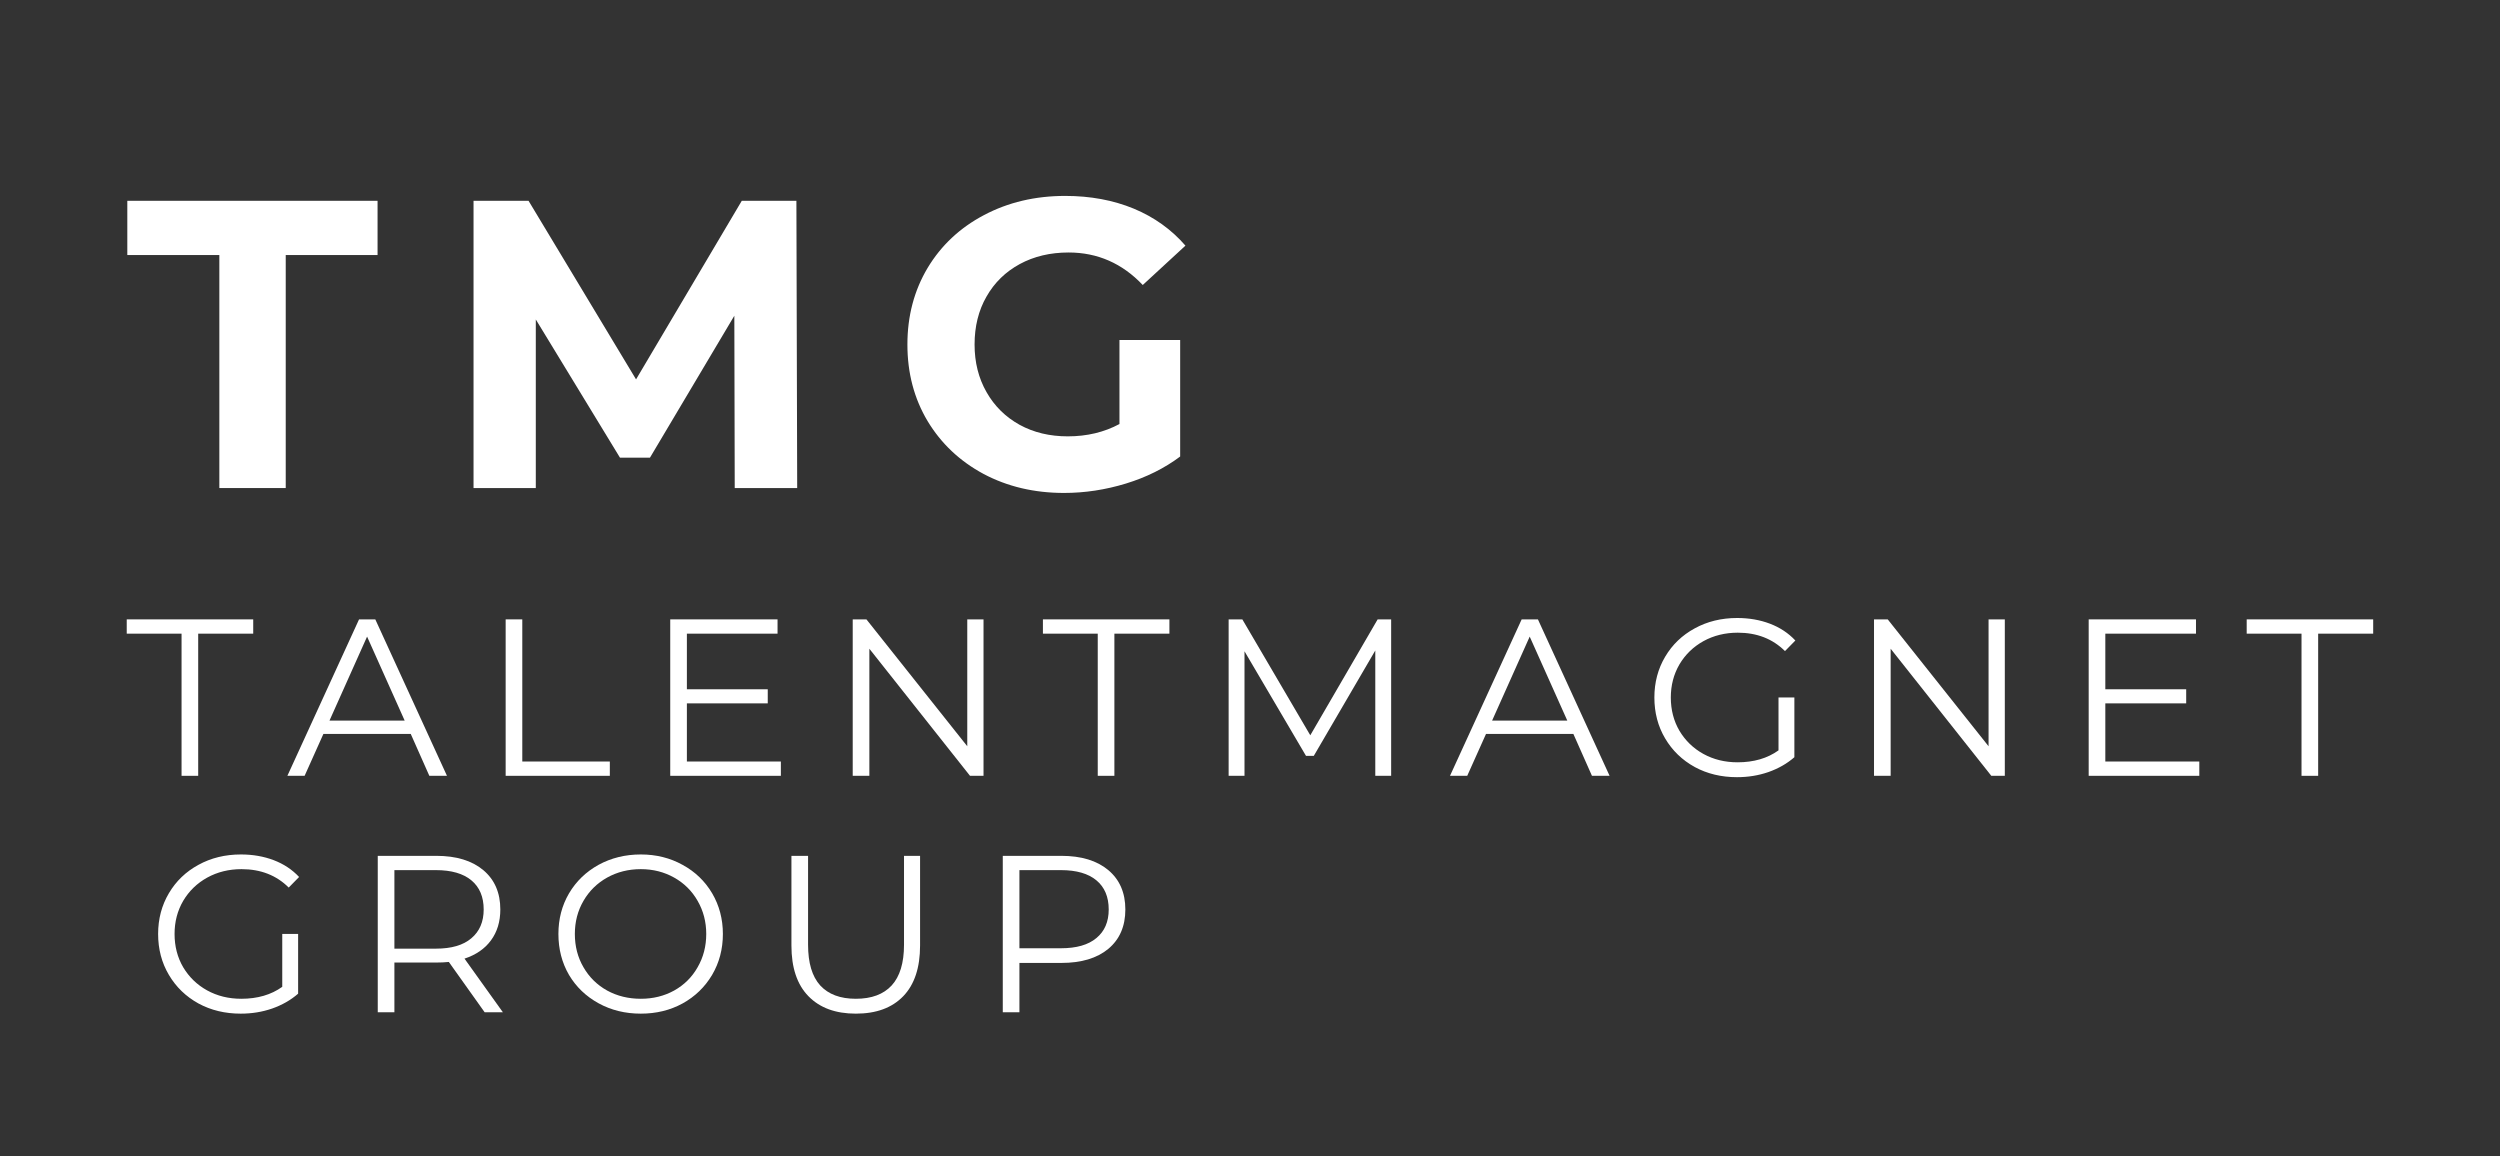 <?xml version="1.0" encoding="utf-8"?>
<svg xmlns="http://www.w3.org/2000/svg" height="123" preserveAspectRatio="xMidYMid meet" version="1.0" viewBox="0 0 199.5 92.25" width="266" zoomAndPan="magnify">
  <rect x="0" y="0" width="199.5" height="92.25" fill="#333333" stroke="none"/>
  <defs>
    <g/>
  </defs>
  <g fill="#ffffff" fill-opacity="1">
    <g transform="translate(10.035, 38.946)">
      <g>
        <path d="M 7.469 -18.594 L 0.125 -18.594 L 0.125 -22.922 L 20.094 -22.922 L 20.094 -18.594 L 12.766 -18.594 L 12.766 0 L 7.469 0 Z M 7.469 -18.594"/>
      </g>
    </g>
  </g>
  <g fill="#ffffff" fill-opacity="1">
    <g transform="translate(35.069, 38.946)">
      <g>
        <path d="M 23.562 0 L 23.531 -13.75 L 16.797 -2.422 L 14.406 -2.422 L 7.688 -13.453 L 7.688 0 L 2.719 0 L 2.719 -22.922 L 7.109 -22.922 L 15.688 -8.672 L 24.125 -22.922 L 28.484 -22.922 L 28.547 0 Z M 23.562 0"/>
      </g>
    </g>
  </g>
  <g fill="#ffffff" fill-opacity="1">
    <g transform="translate(71.13, 38.946)">
      <g>
        <path d="M 18.203 -11.812 L 23.047 -11.812 L 23.047 -2.516 C 21.797 -1.578 20.352 -0.859 18.719 -0.359 C 17.082 0.141 15.438 0.391 13.781 0.391 C 11.406 0.391 9.266 -0.113 7.359 -1.125 C 5.461 -2.145 3.973 -3.551 2.891 -5.344 C 1.816 -7.145 1.281 -9.18 1.281 -11.453 C 1.281 -13.723 1.816 -15.758 2.891 -17.562 C 3.973 -19.363 5.473 -20.77 7.391 -21.781 C 9.316 -22.801 11.477 -23.312 13.875 -23.312 C 15.883 -23.312 17.707 -22.973 19.344 -22.297 C 20.977 -21.617 22.352 -20.633 23.469 -19.344 L 20.062 -16.203 C 18.426 -17.93 16.453 -18.797 14.141 -18.797 C 12.68 -18.797 11.383 -18.488 10.25 -17.875 C 9.113 -17.258 8.227 -16.395 7.594 -15.281 C 6.957 -14.176 6.641 -12.898 6.641 -11.453 C 6.641 -10.035 6.957 -8.77 7.594 -7.656 C 8.227 -6.539 9.109 -5.672 10.234 -5.047 C 11.359 -4.43 12.641 -4.125 14.078 -4.125 C 15.609 -4.125 16.984 -4.453 18.203 -5.109 Z M 18.203 -11.812"/>
      </g>
    </g>
  </g>
  <g fill="#ffffff" fill-opacity="1">
    <g transform="translate(10.035, 61.91)">
      <g>
        <path d="M 4.453 -11.344 L 0.078 -11.344 L 0.078 -12.484 L 10.172 -12.484 L 10.172 -11.344 L 5.781 -11.344 L 5.781 0 L 4.453 0 Z M 4.453 -11.344"/>
      </g>
    </g>
  </g>
  <g fill="#ffffff" fill-opacity="1">
    <g transform="translate(22.902, 61.91)">
      <g>
        <path d="M 9.875 -3.344 L 2.906 -3.344 L 1.406 0 L 0.031 0 L 5.75 -12.484 L 7.047 -12.484 L 12.766 0 L 11.359 0 Z M 9.391 -4.406 L 6.391 -11.109 L 3.391 -4.406 Z M 9.391 -4.406"/>
      </g>
    </g>
  </g>
  <g fill="#ffffff" fill-opacity="1">
    <g transform="translate(38.32, 61.91)">
      <g>
        <path d="M 2.031 -12.484 L 3.359 -12.484 L 3.359 -1.141 L 10.344 -1.141 L 10.344 0 L 2.031 0 Z M 2.031 -12.484"/>
      </g>
    </g>
  </g>
  <g fill="#ffffff" fill-opacity="1">
    <g transform="translate(51.454, 61.91)">
      <g>
        <path d="M 10.859 -1.141 L 10.859 0 L 2.031 0 L 2.031 -12.484 L 10.594 -12.484 L 10.594 -11.344 L 3.359 -11.344 L 3.359 -6.906 L 9.812 -6.906 L 9.812 -5.781 L 3.359 -5.781 L 3.359 -1.141 Z M 10.859 -1.141"/>
      </g>
    </g>
  </g>
  <g fill="#ffffff" fill-opacity="1">
    <g transform="translate(66.016, 61.91)">
      <g>
        <path d="M 12.469 -12.484 L 12.469 0 L 11.391 0 L 3.359 -10.141 L 3.359 0 L 2.031 0 L 2.031 -12.484 L 3.125 -12.484 L 11.172 -2.359 L 11.172 -12.484 Z M 12.469 -12.484"/>
      </g>
    </g>
  </g>
  <g fill="#ffffff" fill-opacity="1">
    <g transform="translate(83.147, 61.91)">
      <g>
        <path d="M 4.453 -11.344 L 0.078 -11.344 L 0.078 -12.484 L 10.172 -12.484 L 10.172 -11.344 L 5.781 -11.344 L 5.781 0 L 4.453 0 Z M 4.453 -11.344"/>
      </g>
    </g>
  </g>
  <g fill="#ffffff" fill-opacity="1">
    <g transform="translate(96.014, 61.91)">
      <g>
        <path d="M 15 -12.484 L 15 0 L 13.734 0 L 13.734 -10 L 8.828 -1.594 L 8.203 -1.594 L 3.297 -9.938 L 3.297 0 L 2.031 0 L 2.031 -12.484 L 3.125 -12.484 L 8.547 -3.234 L 13.922 -12.484 Z M 15 -12.484"/>
      </g>
    </g>
  </g>
  <g fill="#ffffff" fill-opacity="1">
    <g transform="translate(115.679, 61.91)">
      <g>
        <path d="M 9.875 -3.344 L 2.906 -3.344 L 1.406 0 L 0.031 0 L 5.75 -12.484 L 7.047 -12.484 L 12.766 0 L 11.359 0 Z M 9.391 -4.406 L 6.391 -11.109 L 3.391 -4.406 Z M 9.391 -4.406"/>
      </g>
    </g>
  </g>
  <g fill="#ffffff" fill-opacity="1">
    <g transform="translate(131.097, 61.91)">
      <g>
        <path d="M 10.828 -6.25 L 12.094 -6.25 L 12.094 -1.484 C 11.508 -0.973 10.816 -0.578 10.016 -0.297 C 9.223 -0.023 8.391 0.109 7.516 0.109 C 6.266 0.109 5.141 -0.16 4.141 -0.703 C 3.141 -1.254 2.352 -2.016 1.781 -2.984 C 1.207 -3.953 0.922 -5.039 0.922 -6.25 C 0.922 -7.445 1.207 -8.531 1.781 -9.5 C 2.352 -10.469 3.141 -11.223 4.141 -11.766 C 5.141 -12.316 6.27 -12.594 7.531 -12.594 C 8.477 -12.594 9.348 -12.441 10.141 -12.141 C 10.941 -11.836 11.617 -11.391 12.172 -10.797 L 11.344 -9.953 C 10.363 -10.93 9.109 -11.422 7.578 -11.422 C 6.566 -11.422 5.656 -11.195 4.844 -10.75 C 4.031 -10.301 3.391 -9.68 2.922 -8.891 C 2.461 -8.098 2.234 -7.219 2.234 -6.25 C 2.234 -5.27 2.461 -4.383 2.922 -3.594 C 3.391 -2.812 4.023 -2.195 4.828 -1.75 C 5.641 -1.301 6.551 -1.078 7.562 -1.078 C 8.852 -1.078 9.941 -1.395 10.828 -2.031 Z M 10.828 -6.25"/>
      </g>
    </g>
  </g>
  <g fill="#ffffff" fill-opacity="1">
    <g transform="translate(147.515, 61.91)">
      <g>
        <path d="M 12.469 -12.484 L 12.469 0 L 11.391 0 L 3.359 -10.141 L 3.359 0 L 2.031 0 L 2.031 -12.484 L 3.125 -12.484 L 11.172 -2.359 L 11.172 -12.484 Z M 12.469 -12.484"/>
      </g>
    </g>
  </g>
  <g fill="#ffffff" fill-opacity="1">
    <g transform="translate(164.646, 61.91)">
      <g>
        <path d="M 10.859 -1.141 L 10.859 0 L 2.031 0 L 2.031 -12.484 L 10.594 -12.484 L 10.594 -11.344 L 3.359 -11.344 L 3.359 -6.906 L 9.812 -6.906 L 9.812 -5.781 L 3.359 -5.781 L 3.359 -1.141 Z M 10.859 -1.141"/>
      </g>
    </g>
  </g>
  <g fill="#ffffff" fill-opacity="1">
    <g transform="translate(179.208, 61.91)">
      <g>
        <path d="M 4.453 -11.344 L 0.078 -11.344 L 0.078 -12.484 L 10.172 -12.484 L 10.172 -11.344 L 5.781 -11.344 L 5.781 0 L 4.453 0 Z M 4.453 -11.344"/>
      </g>
    </g>
  </g>
  <g fill="#ffffff" fill-opacity="1">
    <g transform="translate(11.696, 80.78)">
      <g>
        <path d="M 10.828 -6.25 L 12.094 -6.25 L 12.094 -1.484 C 11.508 -0.973 10.816 -0.578 10.016 -0.297 C 9.223 -0.023 8.391 0.109 7.516 0.109 C 6.266 0.109 5.141 -0.16 4.141 -0.703 C 3.141 -1.254 2.352 -2.016 1.781 -2.984 C 1.207 -3.953 0.922 -5.039 0.922 -6.25 C 0.922 -7.445 1.207 -8.531 1.781 -9.5 C 2.352 -10.469 3.141 -11.223 4.141 -11.766 C 5.141 -12.316 6.27 -12.594 7.531 -12.594 C 8.477 -12.594 9.348 -12.441 10.141 -12.141 C 10.941 -11.836 11.617 -11.391 12.172 -10.797 L 11.344 -9.953 C 10.363 -10.93 9.109 -11.422 7.578 -11.422 C 6.566 -11.422 5.656 -11.195 4.844 -10.75 C 4.031 -10.301 3.391 -9.68 2.922 -8.891 C 2.461 -8.098 2.234 -7.219 2.234 -6.25 C 2.234 -5.27 2.461 -4.383 2.922 -3.594 C 3.391 -2.812 4.023 -2.195 4.828 -1.75 C 5.641 -1.301 6.551 -1.078 7.562 -1.078 C 8.852 -1.078 9.941 -1.395 10.828 -2.031 Z M 10.828 -6.25"/>
      </g>
    </g>
  </g>
  <g fill="#ffffff" fill-opacity="1">
    <g transform="translate(28.114, 80.78)">
      <g>
        <path d="M 10.562 0 L 7.703 -4.016 C 7.391 -3.984 7.055 -3.969 6.703 -3.969 L 3.359 -3.969 L 3.359 0 L 2.031 0 L 2.031 -12.484 L 6.703 -12.484 C 8.297 -12.484 9.547 -12.102 10.453 -11.344 C 11.359 -10.582 11.812 -9.535 11.812 -8.203 C 11.812 -7.234 11.562 -6.41 11.062 -5.734 C 10.57 -5.066 9.867 -4.582 8.953 -4.281 L 12.016 0 Z M 6.672 -5.078 C 7.91 -5.078 8.852 -5.352 9.5 -5.906 C 10.156 -6.457 10.484 -7.223 10.484 -8.203 C 10.484 -9.211 10.156 -9.988 9.5 -10.531 C 8.852 -11.07 7.91 -11.344 6.672 -11.344 L 3.359 -11.344 L 3.359 -5.078 Z M 6.672 -5.078"/>
      </g>
    </g>
  </g>
  <g fill="#ffffff" fill-opacity="1">
    <g transform="translate(43.639, 80.78)">
      <g>
        <path d="M 7.5 0.109 C 6.258 0.109 5.133 -0.164 4.125 -0.719 C 3.125 -1.27 2.336 -2.023 1.766 -2.984 C 1.203 -3.953 0.922 -5.039 0.922 -6.25 C 0.922 -7.445 1.203 -8.523 1.766 -9.484 C 2.336 -10.453 3.125 -11.211 4.125 -11.766 C 5.133 -12.316 6.258 -12.594 7.5 -12.594 C 8.727 -12.594 9.836 -12.316 10.828 -11.766 C 11.828 -11.223 12.613 -10.469 13.188 -9.5 C 13.758 -8.531 14.047 -7.445 14.047 -6.25 C 14.047 -5.039 13.758 -3.953 13.188 -2.984 C 12.613 -2.016 11.828 -1.254 10.828 -0.703 C 9.836 -0.16 8.727 0.109 7.5 0.109 Z M 7.5 -1.078 C 8.477 -1.078 9.363 -1.297 10.156 -1.734 C 10.957 -2.18 11.582 -2.801 12.031 -3.594 C 12.488 -4.383 12.719 -5.27 12.719 -6.25 C 12.719 -7.219 12.488 -8.098 12.031 -8.891 C 11.582 -9.68 10.957 -10.301 10.156 -10.75 C 9.363 -11.195 8.477 -11.422 7.5 -11.422 C 6.508 -11.422 5.613 -11.195 4.812 -10.75 C 4.008 -10.301 3.379 -9.68 2.922 -8.891 C 2.461 -8.098 2.234 -7.219 2.234 -6.25 C 2.234 -5.27 2.461 -4.383 2.922 -3.594 C 3.379 -2.801 4.008 -2.18 4.812 -1.734 C 5.613 -1.297 6.508 -1.078 7.5 -1.078 Z M 7.5 -1.078"/>
      </g>
    </g>
  </g>
  <g fill="#ffffff" fill-opacity="1">
    <g transform="translate(61.234, 80.78)">
      <g>
        <path d="M 7.062 0.109 C 5.445 0.109 4.188 -0.352 3.281 -1.281 C 2.375 -2.207 1.922 -3.555 1.922 -5.328 L 1.922 -12.484 L 3.25 -12.484 L 3.25 -5.391 C 3.25 -3.941 3.57 -2.859 4.219 -2.141 C 4.875 -1.43 5.82 -1.078 7.062 -1.078 C 8.312 -1.078 9.266 -1.43 9.922 -2.141 C 10.578 -2.859 10.906 -3.941 10.906 -5.391 L 10.906 -12.484 L 12.188 -12.484 L 12.188 -5.328 C 12.188 -3.555 11.738 -2.207 10.844 -1.281 C 9.945 -0.352 8.688 0.109 7.062 0.109 Z M 7.062 0.109"/>
      </g>
    </g>
  </g>
  <g fill="#ffffff" fill-opacity="1">
    <g transform="translate(77.991, 80.78)">
      <g>
        <path d="M 6.703 -12.484 C 8.297 -12.484 9.547 -12.102 10.453 -11.344 C 11.359 -10.582 11.812 -9.535 11.812 -8.203 C 11.812 -6.867 11.359 -5.82 10.453 -5.062 C 9.547 -4.312 8.297 -3.938 6.703 -3.938 L 3.359 -3.938 L 3.359 0 L 2.031 0 L 2.031 -12.484 Z M 6.672 -5.109 C 7.91 -5.109 8.852 -5.379 9.5 -5.922 C 10.156 -6.461 10.484 -7.223 10.484 -8.203 C 10.484 -9.211 10.156 -9.988 9.5 -10.531 C 8.852 -11.07 7.91 -11.344 6.672 -11.344 L 3.359 -11.344 L 3.359 -5.109 Z M 6.672 -5.109"/>
      </g>
    </g>
  </g>
</svg>